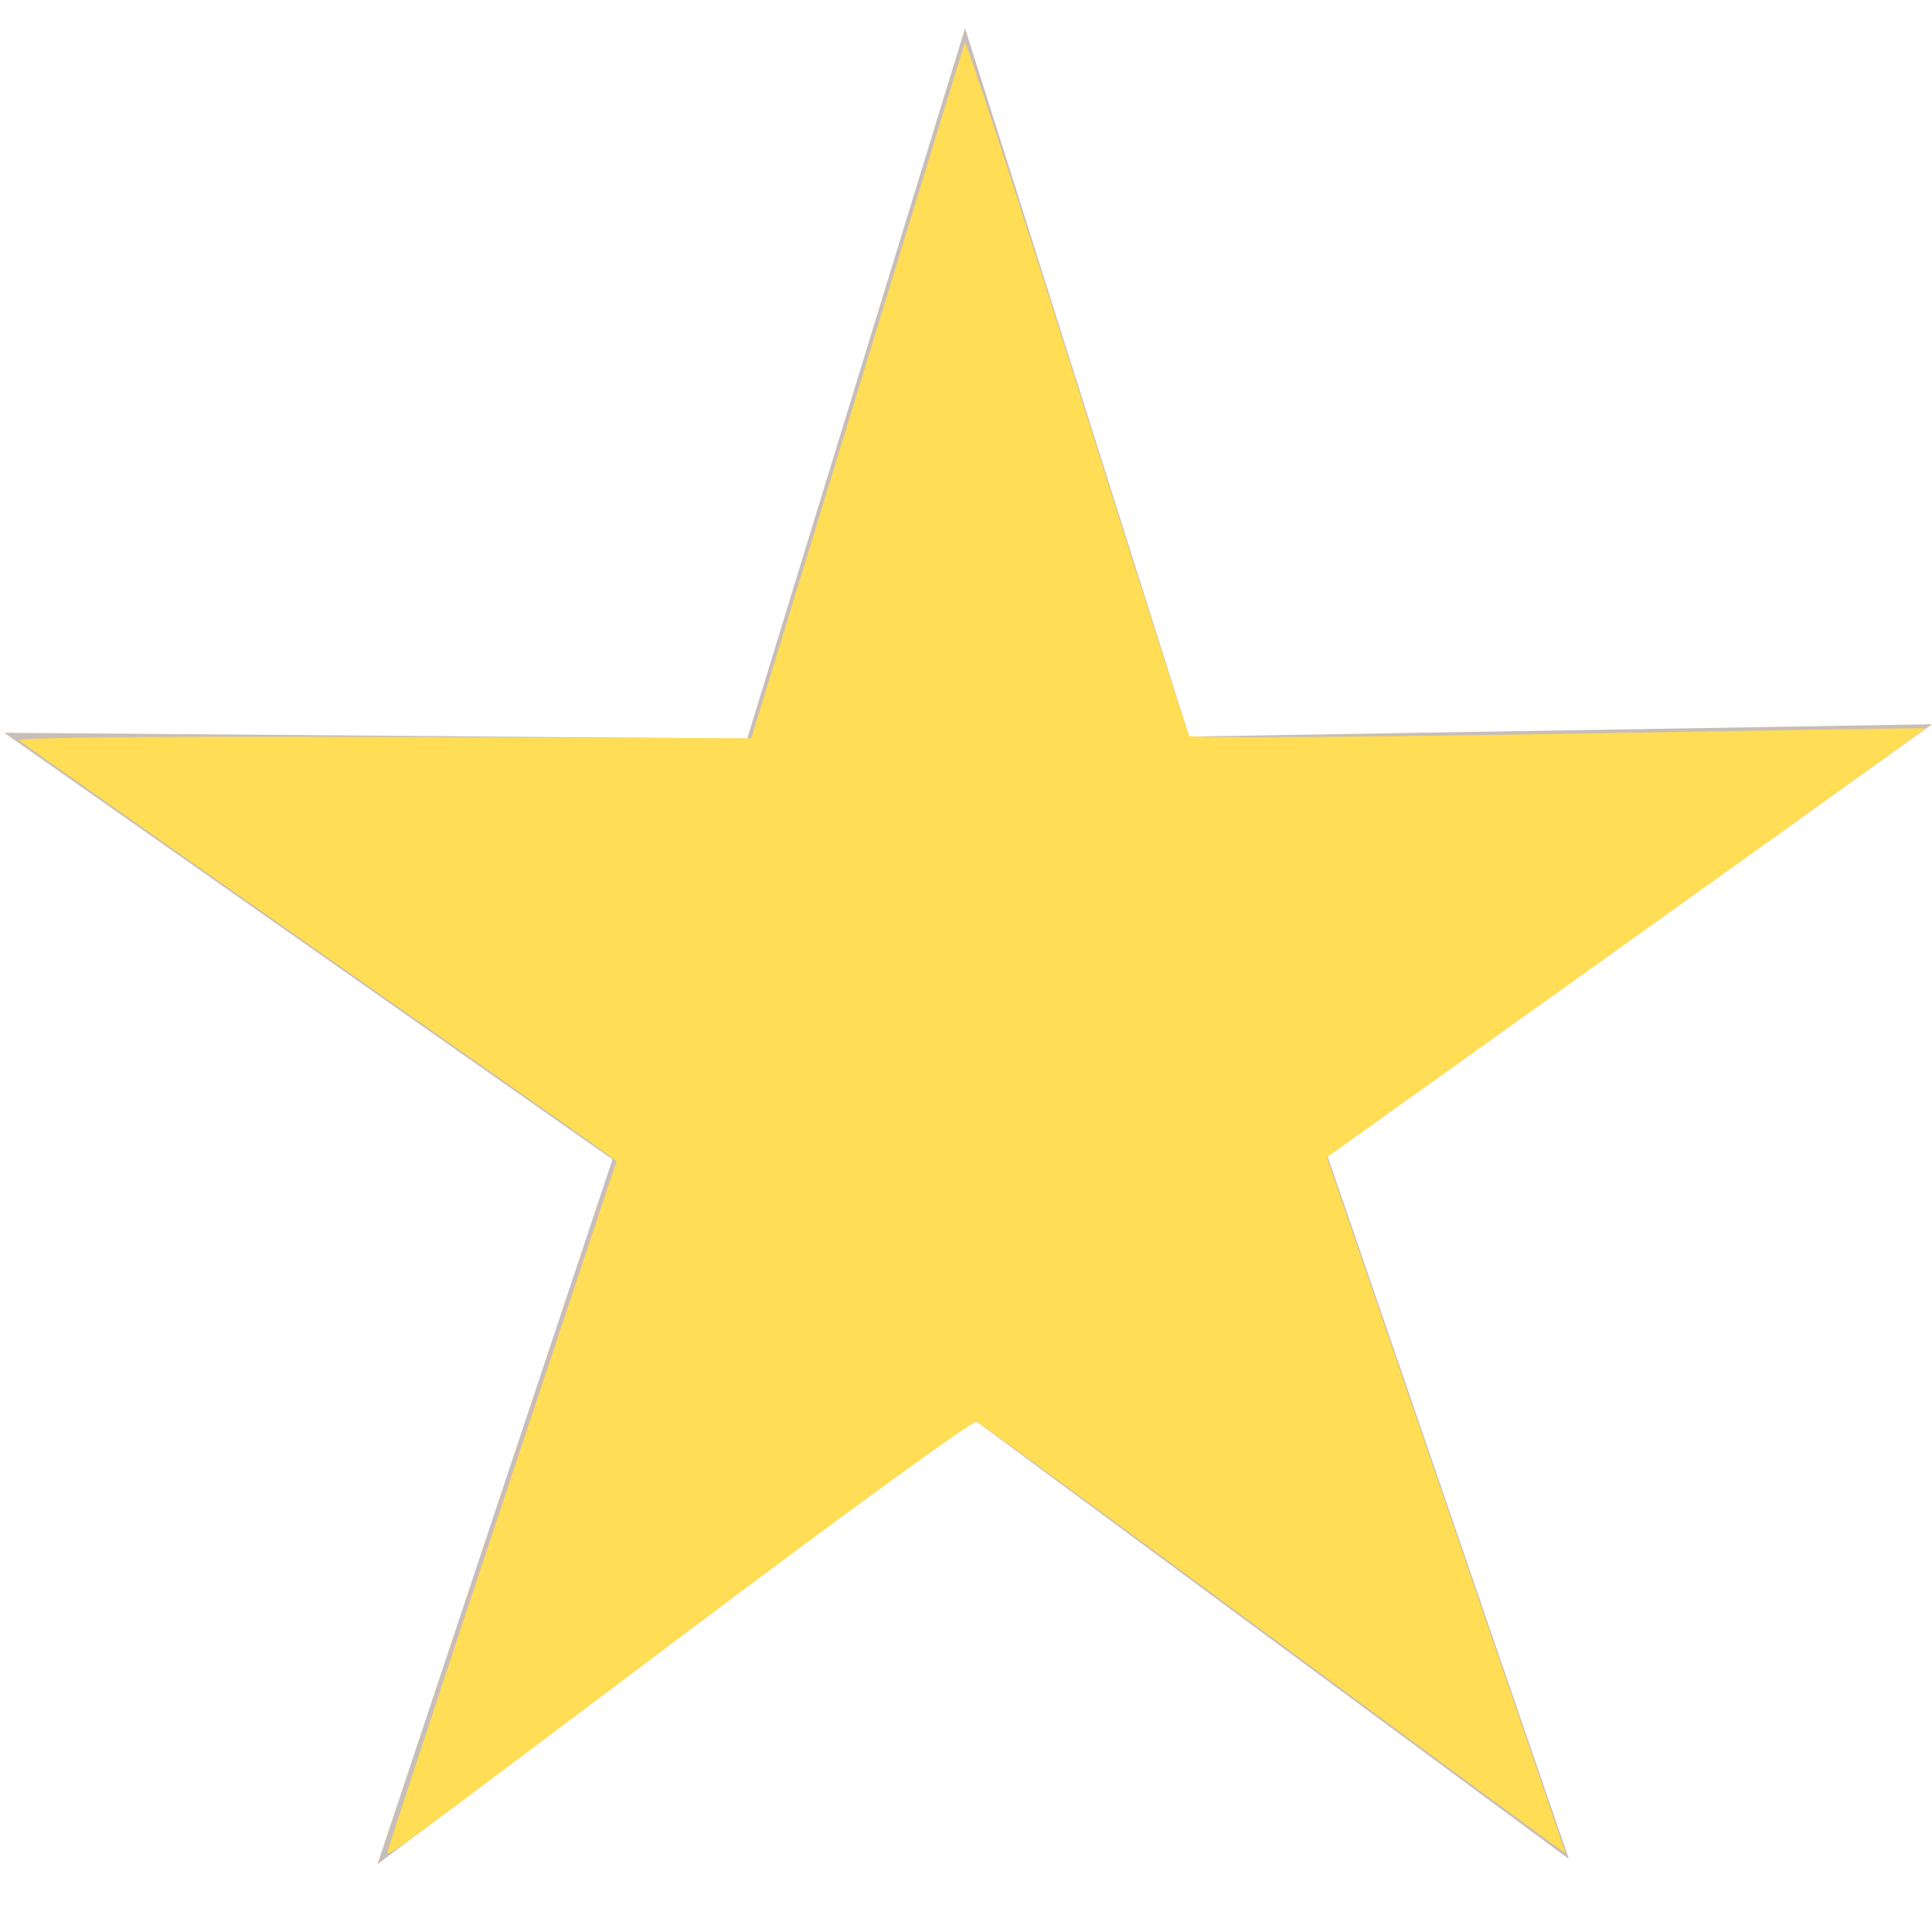 <?xml version="1.0" encoding="UTF-8" standalone="no"?>
<!-- Created with Inkscape (http://www.inkscape.org/) -->

<svg
   xmlns:dc="http://purl.org/dc/elements/1.1/"
   xmlns:cc="http://creativecommons.org/ns#"
   xmlns:rdf="http://www.w3.org/1999/02/22-rdf-syntax-ns#"
   xmlns:svg="http://www.w3.org/2000/svg"
   xmlns="http://www.w3.org/2000/svg"
   xmlns:sodipodi="http://sodipodi.sourceforge.net/DTD/sodipodi-0.dtd"
   xmlns:inkscape="http://www.inkscape.org/namespaces/inkscape"
   width="100"
   height="100"
   viewBox="0 0 26.458 26.458"
   version="1.1"
   id="svg46"
   inkscape:version="0.92.3 (2405546, 2018-03-11)"
   sodipodi:docname="goldstar.svg">
  <defs
     id="defs40" />
  <sodipodi:namedview
     id="base"
     pagecolor="#ffffff"
     bordercolor="#666666"
     borderopacity="1.0"
     inkscape:pageopacity="0.0"
     inkscape:pageshadow="2"
     inkscape:zoom="5.6"
     inkscape:cx="84.78594"
     inkscape:cy="50.598841"
     inkscape:document-units="mm"
     inkscape:current-layer="layer1"
     showgrid="false"
     units="px"
     inkscape:window-width="1853"
     inkscape:window-height="920"
     inkscape:window-x="67"
     inkscape:window-y="27"
     inkscape:window-maximized="1" />
  <g
     inkscape:label="Layer 1"
     inkscape:groupmode="layer"
     id="layer1"
     transform="translate(0,-270.542)">
    <path
       sodipodi:type="star"
       id="path48"
       sodipodi:sides="5"
       sodipodi:cx="13.276852"
       sodipodi:cy="284.80695"
       sodipodi:r1="13.879988"
       sodipodi:r2="5.1487908"
       sodipodi:arg1="0.93804749"
       sodipodi:arg2="1.5663661"
       inkscape:flatsided="false"
       inkscape:rounded="0"
       inkscape:randomized="0"
       d="m 21.485,296 -8.185,-6.044 -8.131,6.116 3.219,-9.652 -8.33,-5.843 10.175,0.079 2.983,-9.728 3.069,9.701 10.174,-0.169 -8.278,5.917 z"
       inkscape:transform-center-x="0.063681659"
       inkscape:transform-center-y="-0.92258959"
       style="fill:#c8beb7" />
    <path
       style="fill:#ffdd55;stroke-width:0.253"
       d="m 20.036,95.68 c 0,-0.112 2.661,-8.184 5.913,-17.937 L 31.861,60.009 30.684,59.153 C 30.036,58.683 23.143,53.839 15.364,48.39 7.586,42.941 1.112,38.378 0.978,38.251 0.83,38.11 8.222,38.046 19.778,38.086 l 19.045,0.068 5.461,-17.804 c 3.004,-9.792 5.511,-17.95 5.572,-18.128 0.061,-0.178 2.664,7.755 5.784,17.629 3.12,9.874 5.735,18.052 5.81,18.174 0.078,0.126 8.265,0.083 19.073,-0.101 10.415,-0.177 18.958,-0.308 18.986,-0.291 0.027,0.017 -6.924,5.014 -15.447,11.103 l -15.496,11.072 1.096,3.189 c 0.603,1.754 3.377,9.83 6.166,17.946 2.789,8.116 5.07,14.787 5.07,14.824 0,0.037 -6.769,-4.934 -15.041,-11.046 C 57.584,78.609 50.66,73.549 50.471,73.476 50.274,73.4 43.845,78.068 35.41,84.412 19.595,96.307 20.036,95.983 20.036,95.68 Z"
       id="path52"
       inkscape:connector-curvature="0"
       transform="matrix(0.265,0,0,0.265,0,270.542)" />
  </g>
</svg>
